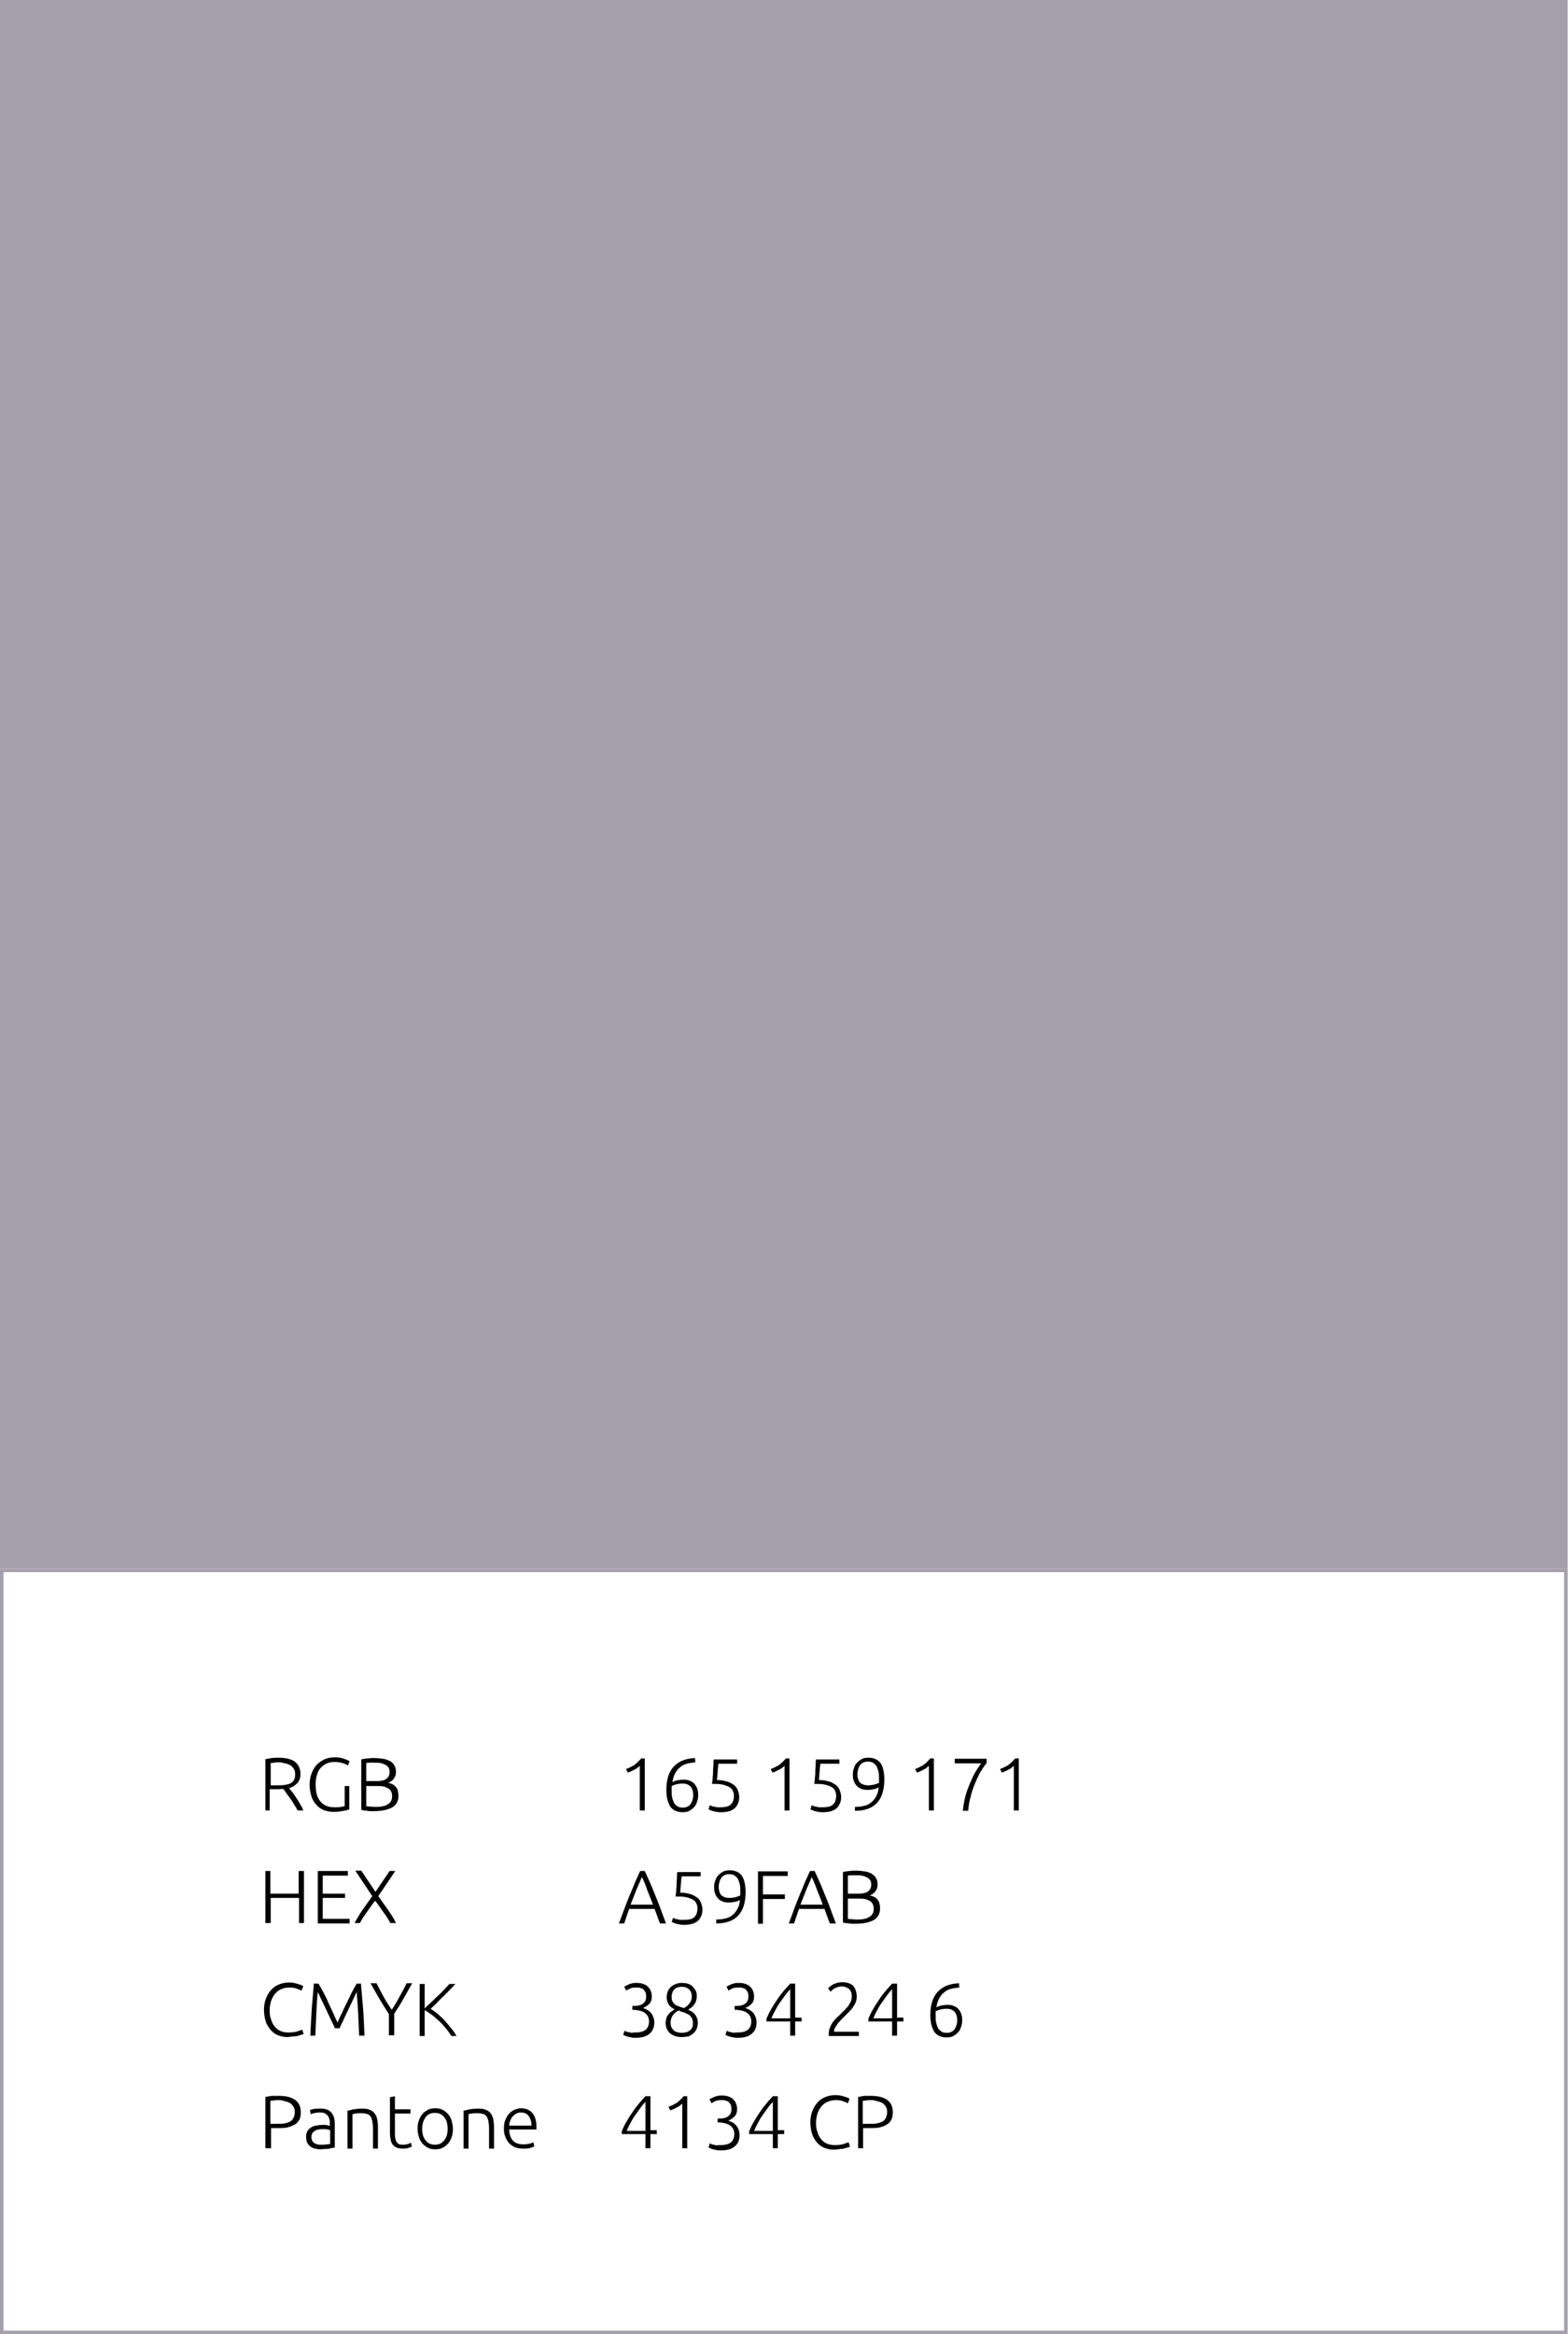 <?xml version="1.0" encoding="UTF-8"?> <!-- Generator: Adobe Illustrator 25.2.0, SVG Export Plug-In . SVG Version: 6.00 Build 0) --> <svg xmlns="http://www.w3.org/2000/svg" xmlns:xlink="http://www.w3.org/1999/xlink" id="Слой_1" x="0px" y="0px" viewBox="0 0 443.1 659.2" style="enable-background:new 0 0 443.1 659.2;" xml:space="preserve"> <style type="text/css"> .st0{fill:#FFFFFF;} .st1{fill:#564363;} .st2{fill:#F1D9C1;} .st3{fill:#A59FAB;} </style> <g> <g> <path d="M84.9,501c0,1.1-0.3,2-0.9,2.6c-0.6,0.6-1.3,1.1-2.3,1.4c0.2,0.3,0.5,0.7,0.9,1.1c0.4,0.5,0.7,1,1.1,1.6 c0.4,0.6,0.8,1.2,1.1,1.8c0.4,0.6,0.7,1.2,0.9,1.8h-1.6c-0.3-0.6-0.6-1.1-1-1.7c-0.3-0.6-0.7-1.1-1.1-1.7c-0.4-0.5-0.7-1-1.1-1.5 c-0.3-0.5-0.6-0.9-0.9-1.2c-0.5,0-0.9,0.1-1.4,0.1h-2.4v6H75v-14.5c0.5-0.1,1.1-0.2,1.8-0.3c0.7-0.1,1.3-0.1,1.9-0.1 c2,0,3.6,0.4,4.6,1.1C84.4,498.4,84.9,499.5,84.9,501z M78.9,497.7c-0.5,0-1,0-1.4,0.1s-0.7,0.1-1,0.1v6.3h2c0.7,0,1.3,0,1.9-0.1 c0.6-0.1,1.1-0.2,1.6-0.4c0.4-0.2,0.8-0.5,1-0.9c0.3-0.4,0.4-1,0.4-1.7c0-0.7-0.1-1.2-0.4-1.6c-0.3-0.4-0.6-0.8-1-1 s-0.9-0.4-1.4-0.5S79.5,497.7,78.9,497.7z"></path> <path d="M97.3,504.4h1.4v6.6c-0.3,0.1-0.8,0.3-1.6,0.4c-0.8,0.2-1.8,0.3-2.9,0.3c-1,0-1.9-0.2-2.7-0.5c-0.8-0.3-1.5-0.8-2.1-1.5 c-0.6-0.6-1.1-1.4-1.4-2.4c-0.3-1-0.5-2.1-0.5-3.3s0.2-2.3,0.6-3.3c0.4-1,0.9-1.8,1.5-2.4c0.6-0.6,1.4-1.1,2.2-1.5 c0.8-0.3,1.7-0.5,2.7-0.5c1.1,0,2,0.1,2.7,0.4c0.7,0.2,1.2,0.5,1.6,0.7l-0.5,1.2c-0.4-0.3-0.9-0.5-1.6-0.7 c-0.7-0.2-1.4-0.3-2.2-0.3c-0.7,0-1.4,0.1-2.1,0.4c-0.7,0.3-1.2,0.7-1.7,1.2s-0.9,1.2-1.1,2c-0.3,0.8-0.4,1.7-0.4,2.8 c0,1,0.1,1.9,0.3,2.7c0.2,0.8,0.6,1.5,1,2s1,1,1.7,1.3c0.7,0.3,1.5,0.4,2.4,0.4c0.7,0,1.3,0,1.8-0.1c0.5-0.1,0.8-0.2,1-0.2V504.4z "></path> <path d="M105.6,511.5c-0.2,0-0.5,0-0.8,0c-0.3,0-0.6,0-1-0.1c-0.3,0-0.6-0.1-0.9-0.1s-0.6-0.1-0.8-0.2v-14.2 c0.3-0.1,0.5-0.1,0.9-0.2c0.3,0,0.6-0.1,1-0.1c0.3,0,0.7-0.1,1-0.1c0.3,0,0.6,0,0.9,0c0.8,0,1.5,0.1,2.3,0.2 c0.7,0.1,1.3,0.3,1.9,0.6s1,0.7,1.3,1.2c0.3,0.5,0.5,1.1,0.5,1.8c0,0.8-0.2,1.5-0.6,2c-0.4,0.6-0.9,0.9-1.6,1.2 c0.4,0.1,0.8,0.2,1.2,0.4c0.4,0.2,0.7,0.4,0.9,0.7c0.3,0.3,0.5,0.6,0.6,1.1c0.1,0.4,0.2,0.9,0.2,1.5c0,1.4-0.6,2.5-1.7,3.2 C109.6,511.1,107.9,511.5,105.6,511.5z M103.5,503h2.8c0.5,0,1,0,1.5-0.1c0.5-0.1,0.9-0.2,1.2-0.4s0.6-0.5,0.8-0.8 c0.2-0.3,0.3-0.8,0.3-1.3c0-0.5-0.1-0.9-0.3-1.2s-0.5-0.6-0.9-0.8c-0.4-0.2-0.9-0.4-1.4-0.5s-1.1-0.1-1.8-0.1c-0.5,0-1,0-1.3,0 c-0.4,0-0.7,0.1-0.9,0.1V503z M103.5,504.3v5.8c0.2,0,0.5,0.1,1,0.1c0.4,0,0.9,0.1,1.3,0.1c0.7,0,1.3,0,1.9-0.1 c0.6-0.1,1.2-0.2,1.6-0.5c0.5-0.2,0.8-0.5,1.1-0.9c0.3-0.4,0.4-0.9,0.4-1.5c0-0.6-0.1-1-0.3-1.4c-0.2-0.4-0.5-0.7-0.9-0.9 s-0.8-0.4-1.4-0.5c-0.5-0.1-1.1-0.1-1.8-0.1H103.5z"></path> </g> <g> <path d="M84.5,528.4h1.4v14.7h-1.4v-7.1h-8v7.1H75v-14.7h1.4v6.4h8V528.4z"></path> <path d="M89.8,543.1v-14.7h8.5v1.3h-7.1v5.1h6.3v1.2h-6.3v5.9h7.6v1.3H89.8z"></path> <path d="M110.1,528.4h1.6l-4.8,7.1c0.9,1.3,1.8,2.5,2.7,3.8s1.7,2.5,2.3,3.8h-1.6c-0.2-0.4-0.5-0.9-0.8-1.4s-0.7-1.1-1.1-1.6 c-0.4-0.6-0.8-1.1-1.2-1.7c-0.4-0.6-0.8-1.1-1.2-1.6c-0.4,0.5-0.8,1-1.2,1.6s-0.8,1.1-1.2,1.7s-0.8,1.1-1.1,1.6 c-0.3,0.5-0.6,1-0.8,1.4h-1.5c0.7-1.3,1.4-2.5,2.3-3.8s1.8-2.5,2.7-3.8l-4.8-7.2h1.7l4,6L110.1,528.4z"></path> </g> <g> <path d="M81.2,575.3c-1,0-1.8-0.2-2.6-0.5c-0.8-0.3-1.5-0.8-2.1-1.5c-0.6-0.7-1.1-1.5-1.4-2.4c-0.3-1-0.5-2.1-0.5-3.3 s0.2-2.3,0.6-3.3c0.4-1,0.9-1.8,1.5-2.4c0.6-0.7,1.3-1.1,2.2-1.5c0.8-0.3,1.7-0.5,2.6-0.5c0.6,0,1.1,0,1.5,0.1s0.9,0.2,1.2,0.3 c0.3,0.1,0.6,0.2,0.9,0.3c0.2,0.1,0.4,0.2,0.6,0.3l-0.5,1.3c-0.4-0.2-0.8-0.4-1.4-0.6c-0.5-0.2-1.2-0.3-2-0.3 c-0.9,0-1.7,0.2-2.4,0.5c-0.7,0.3-1.3,0.8-1.7,1.3c-0.5,0.6-0.8,1.2-1.1,2c-0.2,0.8-0.4,1.6-0.4,2.6c0,1,0.1,1.9,0.4,2.6 c0.2,0.8,0.6,1.5,1,2c0.5,0.6,1,1,1.7,1.3c0.7,0.3,1.4,0.4,2.3,0.4c0.9,0,1.7-0.1,2.4-0.3c0.6-0.2,1.1-0.4,1.4-0.5l0.4,1.2 c-0.1,0.1-0.3,0.2-0.5,0.2s-0.5,0.2-0.9,0.3s-0.8,0.2-1.3,0.2S81.8,575.3,81.2,575.3z"></path> <path d="M94.6,572.8c-0.1-0.4-0.3-0.8-0.6-1.4s-0.6-1.2-0.9-1.9c-0.3-0.7-0.7-1.4-1-2.1c-0.3-0.7-0.7-1.4-1-2.1 c-0.3-0.6-0.6-1.2-0.8-1.7s-0.4-0.8-0.5-1c-0.2,1.8-0.3,3.7-0.4,5.8c-0.1,2.1-0.2,4.3-0.3,6.5h-1.4c0.1-2.7,0.3-5.3,0.4-7.7 c0.2-2.5,0.4-4.8,0.6-7H90c0.4,0.7,0.9,1.5,1.4,2.5c0.5,0.9,1,1.9,1.4,2.9c0.5,1,0.9,2,1.4,3c0.4,1,0.8,1.8,1.2,2.6 c0.3-0.8,0.7-1.7,1.2-2.6c0.4-1,0.9-2,1.4-3c0.5-1,1-2,1.4-2.9c0.5-0.9,0.9-1.7,1.4-2.5h1.2c0.2,2.2,0.4,4.6,0.6,7 c0.2,2.5,0.3,5,0.4,7.7h-1.5c-0.1-2.3-0.2-4.5-0.3-6.5c-0.1-2.1-0.3-4-0.4-5.8c-0.1,0.2-0.3,0.5-0.5,1s-0.5,1-0.8,1.7 c-0.3,0.6-0.6,1.3-1,2.1c-0.3,0.7-0.7,1.4-1,2.1c-0.3,0.7-0.6,1.3-0.9,1.9c-0.3,0.6-0.5,1.1-0.6,1.4H94.6z"></path> <path d="M109.9,574.9v-6.1c-1-1.5-1.9-3-2.8-4.5c-0.8-1.4-1.6-2.8-2.4-4.2h1.7c0.6,1.2,1.3,2.5,2,3.8c0.7,1.3,1.5,2.5,2.3,3.7 c0.8-1.2,1.5-2.4,2.2-3.7s1.4-2.5,2-3.8h1.6c-0.8,1.3-1.5,2.7-2.4,4.2c-0.8,1.5-1.7,2.9-2.7,4.4v6.1H109.9z"></path> <path d="M127.5,574.9c-0.5-0.7-1-1.5-1.6-2.2c-0.6-0.7-1.2-1.4-1.9-2s-1.3-1.2-2-1.7c-0.7-0.5-1.4-1-2-1.3v7.3h-1.4v-14.7h1.4v6.9 c0.5-0.5,1.1-1,1.8-1.7c0.7-0.6,1.3-1.3,2-1.9c0.6-0.6,1.3-1.2,1.8-1.8c0.6-0.6,1-1.1,1.4-1.5h1.7c-0.4,0.4-0.9,1-1.5,1.6 c-0.6,0.6-1.2,1.2-1.9,1.9c-0.7,0.6-1.3,1.3-1.9,1.9c-0.6,0.6-1.2,1.2-1.7,1.6c0.4,0.3,0.9,0.6,1.3,0.9s1,0.8,1.4,1.2 c0.5,0.4,1,0.9,1.4,1.4s0.9,1,1.3,1.5c0.4,0.5,0.8,1,1.1,1.4c0.3,0.5,0.6,0.9,0.8,1.3H127.5z"></path> </g> <path d="M78.8,591.9c2.1,0,3.6,0.4,4.7,1.2c1,0.8,1.5,1.9,1.5,3.4c0,0.8-0.1,1.6-0.4,2.1c-0.3,0.6-0.7,1.1-1.3,1.4s-1.2,0.6-2,0.8 c-0.8,0.2-1.7,0.2-2.7,0.2h-2v5.7H75v-14.5c0.5-0.1,1.1-0.2,1.8-0.3C77.5,591.9,78.2,591.9,78.8,591.9z M78.8,593.1 c-0.5,0-1,0-1.4,0.1c-0.4,0-0.7,0.1-1,0.1v6.5h1.8c0.8,0,1.5,0,2.1-0.1c0.6-0.1,1.2-0.3,1.6-0.5c0.4-0.2,0.8-0.6,1-1 c0.2-0.4,0.4-1,0.4-1.7c0-0.7-0.1-1.2-0.4-1.6c-0.3-0.4-0.6-0.8-1-1c-0.4-0.2-0.9-0.4-1.5-0.5C80,593.2,79.4,593.1,78.8,593.1z M90.7,595.5c0.7,0,1.3,0.1,1.8,0.3c0.5,0.2,0.9,0.5,1.2,0.9c0.3,0.4,0.5,0.8,0.7,1.3c0.1,0.5,0.2,1,0.2,1.6v6.9 c-0.1,0-0.3,0.1-0.6,0.1c-0.3,0-0.6,0.1-0.9,0.2c-0.4,0.1-0.7,0.1-1.2,0.1c-0.4,0-0.9,0.1-1.3,0.1c-0.6,0-1.1-0.1-1.6-0.2 c-0.5-0.1-0.9-0.3-1.3-0.6c-0.4-0.3-0.6-0.6-0.9-1.1c-0.2-0.4-0.3-1-0.3-1.6c0-0.6,0.1-1.1,0.3-1.5c0.2-0.4,0.5-0.8,1-1.1 c0.4-0.3,0.9-0.5,1.5-0.6c0.6-0.1,1.2-0.2,1.9-0.2c0.2,0,0.4,0,0.6,0c0.2,0,0.4,0,0.6,0.1c0.2,0,0.4,0.1,0.5,0.1 c0.1,0,0.3,0.1,0.3,0.1v-0.7c0-0.4,0-0.8-0.1-1.1c-0.1-0.4-0.2-0.7-0.4-1c-0.2-0.3-0.5-0.5-0.8-0.7c-0.3-0.2-0.8-0.3-1.4-0.3 c-0.8,0-1.4,0.1-1.8,0.2c-0.4,0.1-0.7,0.2-0.9,0.3l-0.2-1.2c0.2-0.1,0.6-0.2,1.1-0.3C89.4,595.5,90,595.5,90.7,595.5z M90.9,605.7 c0.5,0,1,0,1.4-0.1c0.4,0,0.7-0.1,1-0.1v-3.9c-0.2-0.1-0.4-0.1-0.7-0.2c-0.3-0.1-0.8-0.1-1.4-0.1c-0.3,0-0.7,0-1.1,0.1 c-0.4,0-0.7,0.2-1,0.3c-0.3,0.2-0.6,0.4-0.8,0.7c-0.2,0.3-0.3,0.7-0.3,1.1c0,0.4,0.1,0.8,0.2,1c0.1,0.3,0.3,0.5,0.6,0.7 c0.2,0.2,0.5,0.3,0.9,0.4C90,605.7,90.4,605.7,90.9,605.7z M98.2,596.1c0.4-0.1,1-0.2,1.7-0.4c0.7-0.1,1.5-0.2,2.6-0.2 c0.8,0,1.5,0.1,2.1,0.4c0.6,0.2,1,0.6,1.3,1c0.3,0.4,0.6,1,0.7,1.6c0.1,0.6,0.2,1.3,0.2,2.1v6.2h-1.4V601c0-0.8-0.1-1.4-0.2-2 c-0.1-0.5-0.3-1-0.5-1.3c-0.2-0.3-0.6-0.6-1-0.7s-0.9-0.2-1.5-0.2c-0.7,0-1.2,0-1.7,0.1c-0.5,0.1-0.8,0.1-0.9,0.2v9.7h-1.4V596.1z M111.6,595.7h4.4v1.2h-4.4v5.9c0,0.6,0.1,1.1,0.2,1.5c0.1,0.4,0.3,0.7,0.5,0.9c0.2,0.2,0.4,0.4,0.7,0.4c0.3,0.1,0.6,0.1,0.9,0.1 c0.6,0,1-0.1,1.4-0.2c0.4-0.1,0.6-0.3,0.8-0.4l0.3,1.1c-0.2,0.1-0.5,0.3-1,0.4c-0.5,0.2-1,0.2-1.6,0.2c-0.7,0-1.3-0.1-1.7-0.3 c-0.5-0.2-0.8-0.4-1.1-0.8c-0.3-0.4-0.5-0.8-0.6-1.4c-0.1-0.5-0.2-1.2-0.2-1.9v-10.1l1.4-0.3V595.7z M128,601.2 c0,0.9-0.1,1.7-0.4,2.4c-0.2,0.7-0.6,1.3-1,1.8c-0.4,0.5-1,0.9-1.6,1.2c-0.6,0.3-1.3,0.4-2,0.4c-0.7,0-1.4-0.1-2-0.4 c-0.6-0.3-1.1-0.7-1.6-1.2c-0.4-0.5-0.8-1.1-1-1.8c-0.2-0.7-0.4-1.5-0.4-2.4c0-0.9,0.1-1.7,0.4-2.4c0.2-0.7,0.6-1.3,1-1.8 c0.4-0.5,1-0.9,1.6-1.2c0.6-0.3,1.3-0.4,2-0.4c0.7,0,1.4,0.1,2,0.4c0.6,0.3,1.1,0.7,1.6,1.2c0.4,0.5,0.8,1.1,1,1.8 C127.8,599.6,128,600.4,128,601.2z M126.5,601.2c0-1.4-0.3-2.5-1-3.3c-0.6-0.8-1.5-1.2-2.6-1.2c-1.1,0-2,0.4-2.6,1.2 c-0.6,0.8-1,1.9-1,3.3c0,1.4,0.3,2.5,1,3.3c0.6,0.8,1.5,1.2,2.6,1.2c1.1,0,2-0.4,2.6-1.2C126.2,603.7,126.5,602.6,126.5,601.2z M131,596.1c0.4-0.1,1-0.2,1.7-0.4c0.7-0.1,1.5-0.2,2.6-0.2c0.8,0,1.5,0.1,2.1,0.4c0.6,0.2,1,0.6,1.3,1c0.3,0.4,0.6,1,0.7,1.6 c0.1,0.6,0.2,1.3,0.2,2.1v6.2h-1.4V601c0-0.8-0.1-1.4-0.2-2c-0.1-0.5-0.3-1-0.5-1.3c-0.2-0.3-0.6-0.6-1-0.7s-0.9-0.2-1.5-0.2 c-0.7,0-1.2,0-1.7,0.1c-0.5,0.1-0.8,0.1-0.9,0.2v9.7H131V596.1z M142.4,601.2c0-1,0.1-1.8,0.4-2.5c0.3-0.7,0.6-1.3,1.1-1.8 c0.4-0.5,1-0.8,1.5-1.1c0.6-0.2,1.2-0.4,1.8-0.4c1.3,0,2.4,0.4,3.2,1.3c0.8,0.9,1.2,2.2,1.2,4.1c0,0.1,0,0.2,0,0.3 c0,0.1,0,0.2,0,0.3h-7.7c0,1.3,0.4,2.4,1,3.1c0.6,0.7,1.6,1.1,3,1.1c0.8,0,1.3-0.1,1.8-0.2c0.4-0.1,0.8-0.3,1-0.4l0.3,1.2 c-0.2,0.1-0.6,0.2-1.1,0.4c-0.5,0.2-1.2,0.2-1.9,0.2c-1,0-1.8-0.1-2.5-0.4c-0.7-0.3-1.2-0.7-1.7-1.2c-0.4-0.5-0.8-1.1-1-1.8 C142.5,602.8,142.4,602.1,142.4,601.2z M150.2,600.3c0-1.1-0.3-2-0.8-2.7s-1.2-1-2.2-1c-0.5,0-0.9,0.1-1.3,0.3 c-0.4,0.2-0.7,0.5-1,0.8c-0.3,0.3-0.5,0.7-0.7,1.2c-0.2,0.4-0.3,0.9-0.3,1.4H150.2z"></path> <path d="M176.9,499.6c0.9-0.3,1.6-0.7,2.3-1.1c0.7-0.5,1.3-1.1,2-1.9h1v14.7h-1.4v-12.6c-0.2,0.2-0.4,0.3-0.6,0.5 c-0.2,0.2-0.5,0.4-0.8,0.5c-0.3,0.2-0.6,0.3-1,0.5c-0.3,0.2-0.7,0.3-1,0.4L176.9,499.6z M188.3,505.5c0-2.9,0.7-5.1,2.1-6.6 c1.4-1.5,3.4-2.3,6-2.4l0.1,1.2c-0.9,0.1-1.7,0.2-2.4,0.4c-0.7,0.2-1.4,0.5-1.9,1c-0.6,0.4-1,1-1.4,1.7c-0.4,0.7-0.6,1.5-0.8,2.5 c0.4-0.2,0.8-0.4,1.4-0.5c0.5-0.1,1.1-0.2,1.7-0.2c0.8,0,1.5,0.1,2,0.4c0.6,0.2,1,0.6,1.3,1c0.3,0.4,0.6,0.9,0.7,1.4 c0.2,0.5,0.2,1.1,0.2,1.7c0,0.6-0.1,1.1-0.3,1.7c-0.2,0.6-0.4,1.1-0.8,1.5c-0.4,0.4-0.8,0.8-1.4,1.1c-0.5,0.3-1.2,0.4-1.9,0.4 c-1.5,0-2.7-0.5-3.5-1.6C188.7,509,188.3,507.5,188.3,505.5z M192.9,503.7c-0.7,0-1.2,0.1-1.7,0.2s-0.9,0.3-1.4,0.5 c0,0.2,0,0.4,0,0.6c0,0.1,0,0.3,0,0.5c0,0.7,0,1.3,0.1,1.9c0.1,0.6,0.3,1.1,0.5,1.6c0.2,0.5,0.6,0.8,1,1.1c0.4,0.3,0.9,0.4,1.6,0.4 c0.5,0,1-0.1,1.3-0.3c0.4-0.2,0.7-0.4,0.9-0.8c0.2-0.3,0.4-0.7,0.5-1.1c0.1-0.4,0.2-0.8,0.2-1.3c0-1.1-0.3-2-0.8-2.5 C194.6,504,193.9,503.7,192.9,503.7z M203.7,510.4c0.7,0,1.3-0.1,1.8-0.2c0.5-0.2,0.9-0.4,1.1-0.7c0.3-0.3,0.5-0.6,0.6-1 c0.1-0.4,0.2-0.8,0.2-1.2c0-0.6-0.1-1.1-0.3-1.5c-0.2-0.5-0.5-0.8-1-1.1c-0.5-0.3-1.1-0.5-1.9-0.7c-0.8-0.2-1.8-0.2-3-0.2 c0.1-0.7,0.2-1.4,0.2-2c0.1-0.6,0.1-1.2,0.1-1.7c0-0.6,0.1-1.1,0.1-1.6c0-0.5,0-1.1,0.1-1.6h6.6v1.2H203c0,0.3,0,0.6-0.1,1 c0,0.4-0.1,0.9-0.1,1.3c0,0.4-0.1,0.9-0.1,1.3c0,0.4-0.1,0.7-0.1,1c1.1,0,2,0.2,2.8,0.4c0.8,0.2,1.4,0.6,2,1 c0.5,0.4,0.9,0.9,1.1,1.5c0.2,0.6,0.4,1.2,0.4,1.9c0,0.6-0.1,1.2-0.3,1.7c-0.2,0.5-0.5,1-0.9,1.4c-0.4,0.4-1,0.7-1.6,0.9 c-0.7,0.2-1.4,0.3-2.3,0.3c-0.5,0-0.9,0-1.3-0.1c-0.4-0.1-0.7-0.1-1-0.2c-0.3-0.1-0.6-0.2-0.8-0.3c-0.2-0.1-0.4-0.2-0.5-0.2 l0.4-1.2c0.1,0.1,0.2,0.1,0.4,0.2c0.2,0.1,0.4,0.2,0.7,0.2c0.3,0.1,0.6,0.1,0.9,0.2C203,510.4,203.4,510.4,203.7,510.4z M217.8,499.6c0.9-0.3,1.6-0.7,2.3-1.1c0.7-0.5,1.3-1.1,2-1.9h1v14.7h-1.4v-12.6c-0.2,0.2-0.4,0.3-0.6,0.5 c-0.2,0.2-0.5,0.4-0.8,0.5c-0.3,0.2-0.6,0.3-1,0.5c-0.3,0.2-0.7,0.3-1,0.4L217.8,499.6z M232.6,510.4c0.7,0,1.3-0.1,1.8-0.2 c0.5-0.2,0.9-0.4,1.1-0.7c0.3-0.3,0.5-0.6,0.6-1c0.1-0.4,0.2-0.8,0.2-1.2c0-0.6-0.1-1.1-0.3-1.5c-0.2-0.5-0.5-0.8-1-1.1 c-0.5-0.3-1.1-0.5-1.9-0.7c-0.8-0.2-1.8-0.2-3-0.2c0.1-0.7,0.2-1.4,0.2-2c0.1-0.6,0.1-1.2,0.1-1.7c0-0.6,0.1-1.1,0.1-1.6 c0-0.5,0-1.1,0.1-1.6h6.6v1.2h-5.4c0,0.3,0,0.6-0.1,1c0,0.4-0.1,0.9-0.1,1.3c0,0.4-0.1,0.9-0.1,1.3c0,0.4-0.1,0.7-0.1,1 c1.1,0,2,0.2,2.8,0.4c0.8,0.2,1.4,0.6,2,1c0.5,0.4,0.9,0.9,1.1,1.5c0.2,0.6,0.4,1.2,0.4,1.9c0,0.6-0.1,1.2-0.3,1.7 c-0.2,0.5-0.5,1-0.9,1.4c-0.4,0.4-1,0.7-1.6,0.9c-0.7,0.2-1.4,0.3-2.3,0.3c-0.5,0-0.9,0-1.3-0.1c-0.4-0.1-0.7-0.1-1-0.2 c-0.3-0.1-0.6-0.2-0.8-0.3c-0.2-0.1-0.4-0.2-0.5-0.2l0.4-1.2c0.1,0.1,0.2,0.1,0.4,0.2c0.2,0.1,0.4,0.2,0.7,0.2 c0.3,0.1,0.6,0.1,0.9,0.2C231.8,510.4,232.2,510.4,232.6,510.4z M249.9,502.5c0,3-0.7,5.2-2.1,6.7c-1.4,1.5-3.5,2.2-6.2,2.2l0-1.1 c0.9,0,1.8-0.1,2.6-0.3c0.8-0.2,1.5-0.5,2-1c0.6-0.4,1-1,1.4-1.7s0.6-1.5,0.7-2.5c-0.4,0.2-0.8,0.4-1.4,0.5 c-0.5,0.1-1.1,0.2-1.7,0.2c-0.8,0-1.5-0.1-2-0.4c-0.6-0.2-1-0.6-1.3-1c-0.3-0.4-0.6-0.9-0.7-1.4c-0.2-0.5-0.2-1.1-0.2-1.7 c0-0.5,0.1-1.1,0.3-1.6c0.2-0.6,0.4-1.1,0.8-1.5c0.4-0.4,0.8-0.8,1.4-1.1c0.5-0.3,1.2-0.4,1.9-0.4c1.5,0,2.7,0.5,3.5,1.6 C249.5,499,249.9,500.5,249.9,502.5z M245.3,504.2c0.7,0,1.2-0.1,1.7-0.2s0.9-0.3,1.4-0.5c0-0.2,0-0.3,0-0.5c0-0.2,0-0.3,0-0.5 c0-0.7,0-1.3-0.1-1.9c-0.1-0.6-0.3-1.1-0.5-1.6c-0.2-0.5-0.6-0.8-1-1.1c-0.4-0.3-0.9-0.4-1.6-0.4c-0.5,0-1,0.1-1.3,0.3 c-0.4,0.2-0.7,0.4-0.9,0.8c-0.2,0.3-0.4,0.7-0.5,1.1c-0.1,0.4-0.2,0.8-0.2,1.3c0,1.1,0.3,2,0.8,2.5 C243.6,503.9,244.3,504.2,245.3,504.2z M258.6,499.6c0.9-0.3,1.6-0.7,2.3-1.1c0.7-0.5,1.3-1.1,2-1.9h1v14.7h-1.4v-12.6 c-0.2,0.2-0.4,0.3-0.6,0.5c-0.2,0.2-0.5,0.4-0.8,0.5c-0.3,0.2-0.6,0.3-1,0.5c-0.3,0.2-0.7,0.3-1,0.4L258.6,499.6z M272.1,511.4 c0.1-1.2,0.3-2.4,0.6-3.7c0.3-1.3,0.8-2.6,1.3-3.8c0.5-1.2,1-2.4,1.6-3.4c0.6-1,1.2-1.9,1.7-2.5h-7.5v-1.3h9v1.2 c-0.5,0.6-1,1.4-1.6,2.3c-0.6,1-1.1,2.1-1.6,3.3c-0.5,1.2-1,2.5-1.3,3.9c-0.4,1.4-0.6,2.7-0.7,4H272.1z M282.6,499.6 c0.9-0.3,1.6-0.7,2.3-1.1c0.7-0.5,1.3-1.1,2-1.9h1v14.7h-1.4v-12.6c-0.2,0.2-0.4,0.3-0.6,0.5c-0.2,0.2-0.5,0.4-0.8,0.5 c-0.3,0.2-0.6,0.3-1,0.5c-0.3,0.2-0.7,0.3-1,0.4L282.6,499.6z"></path> <path d="M186.5,543.2c-0.3-0.7-0.5-1.4-0.8-2.1c-0.2-0.7-0.5-1.3-0.7-2h-7.2c-0.2,0.6-0.5,1.3-0.7,2c-0.2,0.7-0.5,1.4-0.7,2.1h-1.5 c0.6-1.5,1.1-3,1.6-4.3c0.5-1.3,1-2.6,1.5-3.8c0.5-1.2,1-2.3,1.4-3.4c0.5-1.1,1-2.2,1.5-3.3h1.3c0.5,1.1,1,2.2,1.5,3.3 c0.5,1.1,0.9,2.2,1.4,3.4c0.5,1.2,1,2.4,1.5,3.8c0.5,1.3,1,2.8,1.6,4.3H186.5z M181.4,530.1c-0.5,1.2-1.1,2.5-1.6,3.7 c-0.5,1.3-1,2.6-1.6,4.1h6.3c-0.5-1.5-1.1-2.8-1.6-4.1C182.5,532.5,182,531.3,181.4,530.1z M193.4,542.2c0.7,0,1.3-0.1,1.8-0.2 c0.5-0.2,0.9-0.4,1.1-0.7c0.3-0.3,0.5-0.6,0.6-1c0.1-0.4,0.2-0.8,0.2-1.2c0-0.6-0.1-1.1-0.3-1.5c-0.2-0.5-0.5-0.8-1-1.1 c-0.5-0.3-1.1-0.5-1.9-0.7c-0.8-0.2-1.8-0.2-3-0.2c0.1-0.7,0.2-1.4,0.2-2c0.1-0.6,0.1-1.2,0.1-1.7c0-0.6,0.1-1.1,0.1-1.6 c0-0.5,0-1.1,0.1-1.6h6.6v1.2h-5.4c0,0.3,0,0.6-0.1,1c0,0.4-0.1,0.9-0.1,1.3c0,0.4-0.1,0.9-0.1,1.3c0,0.4-0.1,0.7-0.1,1 c1.1,0,2,0.2,2.8,0.4c0.8,0.2,1.4,0.6,2,1c0.5,0.4,0.9,0.9,1.1,1.5c0.2,0.6,0.4,1.2,0.4,1.9c0,0.6-0.1,1.2-0.3,1.7 c-0.2,0.5-0.5,1-0.9,1.4c-0.4,0.4-1,0.7-1.6,0.9c-0.7,0.2-1.4,0.3-2.3,0.3c-0.5,0-0.9,0-1.3-0.1c-0.4-0.1-0.7-0.1-1-0.2 c-0.3-0.1-0.6-0.2-0.8-0.3c-0.2-0.1-0.4-0.2-0.5-0.2l0.4-1.2c0.1,0.1,0.2,0.1,0.4,0.2c0.2,0.1,0.4,0.2,0.7,0.2 c0.3,0.1,0.6,0.1,0.9,0.2C192.6,542.2,193,542.2,193.4,542.2z M210.7,534.3c0,3-0.7,5.2-2.1,6.7c-1.4,1.5-3.5,2.2-6.2,2.2l0-1.1 c0.9,0,1.8-0.1,2.6-0.3c0.8-0.2,1.5-0.5,2-1c0.6-0.4,1-1,1.4-1.7s0.6-1.5,0.7-2.5c-0.4,0.2-0.8,0.4-1.4,0.5 c-0.5,0.1-1.1,0.2-1.7,0.2c-0.8,0-1.5-0.1-2-0.4c-0.6-0.2-1-0.6-1.3-1c-0.3-0.4-0.6-0.9-0.7-1.4c-0.2-0.5-0.2-1.1-0.2-1.7 c0-0.5,0.1-1.1,0.3-1.6c0.2-0.6,0.4-1.1,0.8-1.5c0.4-0.4,0.8-0.8,1.4-1.1c0.5-0.3,1.2-0.4,1.9-0.4c1.5,0,2.7,0.5,3.5,1.6 C210.3,530.8,210.7,532.3,210.7,534.3z M206.1,536c0.7,0,1.2-0.1,1.7-0.2c0.5-0.1,0.9-0.3,1.4-0.5c0-0.2,0-0.3,0-0.5 c0-0.2,0-0.3,0-0.5c0-0.7,0-1.3-0.1-1.9c-0.1-0.6-0.3-1.1-0.5-1.6c-0.2-0.5-0.6-0.8-1-1.1c-0.4-0.3-0.9-0.4-1.6-0.4 c-0.5,0-1,0.1-1.3,0.3c-0.4,0.2-0.7,0.4-0.9,0.8c-0.2,0.3-0.4,0.7-0.5,1.1c-0.1,0.4-0.2,0.8-0.2,1.3c0,1.1,0.3,2,0.8,2.5 C204.4,535.7,205.1,536,206.1,536z M214.2,543.2v-14.7h8.4v1.3h-7v5.2h6.2v1.3h-6.2v7H214.2z M234.5,543.2 c-0.3-0.7-0.5-1.4-0.8-2.1c-0.2-0.7-0.5-1.3-0.7-2h-7.2c-0.2,0.6-0.5,1.3-0.7,2c-0.2,0.7-0.5,1.4-0.7,2.1h-1.5 c0.6-1.5,1.1-3,1.6-4.3c0.5-1.3,1-2.6,1.5-3.8c0.5-1.2,1-2.3,1.4-3.4c0.5-1.1,1-2.2,1.5-3.3h1.3c0.5,1.1,1,2.2,1.5,3.3 c0.5,1.1,0.9,2.2,1.4,3.4c0.5,1.2,1,2.4,1.5,3.8c0.5,1.3,1,2.8,1.6,4.3H234.5z M229.4,530.1c-0.5,1.2-1.1,2.5-1.6,3.7 c-0.5,1.3-1,2.6-1.6,4.1h6.3c-0.5-1.5-1.1-2.8-1.6-4.1C230.5,532.5,229.9,531.3,229.4,530.1z M241.7,543.3c-0.2,0-0.5,0-0.8,0 s-0.6,0-1-0.1c-0.3,0-0.6-0.1-0.9-0.1c-0.3,0-0.6-0.1-0.8-0.2v-14.2c0.3-0.1,0.5-0.1,0.9-0.2c0.3,0,0.6-0.1,1-0.1 c0.3,0,0.7-0.1,1-0.1c0.3,0,0.6,0,0.9,0c0.8,0,1.5,0.1,2.3,0.2c0.7,0.1,1.3,0.3,1.9,0.6c0.5,0.3,1,0.7,1.3,1.2 c0.3,0.5,0.5,1.1,0.5,1.8c0,0.8-0.2,1.5-0.6,2c-0.4,0.6-0.9,0.9-1.6,1.2c0.4,0.1,0.8,0.2,1.2,0.4c0.4,0.2,0.7,0.4,0.9,0.7 c0.3,0.3,0.5,0.6,0.6,1.1c0.1,0.4,0.2,0.9,0.2,1.5c0,1.4-0.6,2.5-1.7,3.2C245.7,542.9,244,543.3,241.7,543.3z M239.6,534.8h2.8 c0.5,0,1,0,1.5-0.1c0.5-0.1,0.9-0.2,1.2-0.4c0.3-0.2,0.6-0.5,0.8-0.8c0.2-0.3,0.3-0.8,0.3-1.3c0-0.5-0.1-0.9-0.3-1.2 c-0.2-0.3-0.5-0.6-0.9-0.8c-0.4-0.2-0.9-0.4-1.4-0.5c-0.5-0.1-1.1-0.1-1.8-0.1c-0.5,0-1,0-1.3,0c-0.4,0-0.7,0.1-0.9,0.1V534.8z M239.6,536.1v5.8c0.2,0,0.5,0.1,1,0.1c0.4,0,0.9,0.1,1.3,0.1c0.7,0,1.3,0,1.9-0.1c0.6-0.1,1.2-0.2,1.6-0.5 c0.5-0.2,0.8-0.5,1.1-0.9c0.3-0.4,0.4-0.9,0.4-1.5c0-0.6-0.1-1-0.3-1.4c-0.2-0.4-0.5-0.7-0.9-0.9c-0.4-0.2-0.8-0.4-1.4-0.5 c-0.5-0.1-1.1-0.1-1.8-0.1H239.6z"></path> <path d="M179.6,574c1.3,0,2.3-0.3,2.9-0.8c0.6-0.6,0.9-1.3,0.9-2.3c0-0.6-0.1-1.1-0.4-1.6c-0.2-0.4-0.6-0.7-1-1 c-0.4-0.2-0.9-0.4-1.4-0.5c-0.5-0.1-1.1-0.2-1.7-0.2h-0.2v-1.1h0.5c0.4,0,0.8,0,1.2-0.1c0.4-0.1,0.8-0.2,1.1-0.4 c0.3-0.2,0.6-0.5,0.8-0.8c0.2-0.4,0.3-0.8,0.3-1.4c0-0.5-0.1-0.9-0.2-1.2c-0.2-0.3-0.4-0.6-0.6-0.8c-0.3-0.2-0.6-0.3-0.9-0.4 c-0.3-0.1-0.7-0.1-1.1-0.1c-0.8,0-1.4,0.1-1.8,0.3s-0.8,0.4-1,0.6l-0.6-1.1c0.1-0.1,0.3-0.2,0.5-0.3c0.2-0.1,0.5-0.2,0.8-0.4 c0.3-0.1,0.6-0.2,1-0.3c0.4-0.1,0.8-0.1,1.2-0.1c0.7,0,1.4,0.1,1.9,0.3c0.5,0.2,1,0.4,1.3,0.8c0.4,0.3,0.6,0.7,0.8,1.2 c0.2,0.5,0.3,1,0.3,1.5c0,0.9-0.2,1.6-0.7,2.1c-0.5,0.5-1.1,0.9-1.8,1.2c0.4,0.1,0.8,0.3,1.2,0.5c0.4,0.2,0.7,0.5,1,0.8 c0.3,0.3,0.5,0.7,0.7,1.2c0.2,0.5,0.3,1,0.3,1.6c0,0.6-0.1,1.2-0.3,1.7c-0.2,0.5-0.5,1-1,1.4c-0.4,0.4-1,0.7-1.6,0.9 c-0.7,0.2-1.4,0.3-2.3,0.3c-0.5,0-0.9,0-1.3-0.1c-0.4-0.1-0.7-0.1-1-0.2c-0.3-0.1-0.5-0.2-0.8-0.3c-0.2-0.1-0.4-0.2-0.5-0.2 l0.4-1.2c0.1,0.1,0.2,0.1,0.4,0.2c0.2,0.1,0.4,0.2,0.7,0.2c0.3,0.1,0.6,0.1,0.9,0.2C178.9,574,179.2,574,179.6,574z M192.6,575.3 c-0.7,0-1.3-0.1-1.9-0.3c-0.6-0.2-1-0.5-1.4-0.8c-0.4-0.4-0.7-0.8-0.9-1.3c-0.2-0.5-0.3-1-0.3-1.6c0-0.5,0.1-0.9,0.2-1.3 c0.1-0.4,0.3-0.8,0.6-1.1c0.2-0.3,0.5-0.6,0.8-0.8c0.3-0.2,0.6-0.5,1-0.6c-0.9-0.4-1.4-0.9-1.8-1.5c-0.3-0.6-0.5-1.2-0.5-1.9 c0-0.6,0.1-1.2,0.3-1.7c0.2-0.5,0.5-0.9,0.9-1.3c0.4-0.3,0.8-0.6,1.4-0.8c0.5-0.2,1.1-0.3,1.7-0.3c0.7,0,1.4,0.1,1.9,0.3 c0.5,0.2,1,0.5,1.3,0.9c0.3,0.4,0.6,0.8,0.8,1.2c0.2,0.5,0.2,0.9,0.2,1.4c0,0.5-0.1,0.9-0.2,1.3c-0.1,0.4-0.3,0.7-0.6,1.1 c-0.2,0.3-0.5,0.6-0.8,0.8c-0.3,0.2-0.6,0.4-0.8,0.6c1,0.4,1.7,0.9,2.1,1.6c0.4,0.6,0.6,1.3,0.6,2c0,0.6-0.1,1.2-0.3,1.7 c-0.2,0.5-0.5,0.9-0.9,1.3c-0.4,0.4-0.9,0.6-1.4,0.9C194,575.2,193.3,575.3,192.6,575.3z M195.8,571.3c0-0.6-0.1-1.1-0.4-1.5 c-0.2-0.4-0.5-0.7-0.9-0.9c-0.4-0.2-0.8-0.4-1.3-0.6c-0.5-0.1-1-0.3-1.4-0.5c-0.7,0.3-1.3,0.8-1.7,1.4c-0.4,0.6-0.6,1.3-0.6,2.1 c0,0.4,0.1,0.8,0.2,1.1c0.1,0.3,0.3,0.6,0.6,0.9c0.3,0.3,0.6,0.5,1,0.6c0.4,0.1,0.8,0.2,1.4,0.2c0.5,0,1-0.1,1.4-0.2 c0.4-0.1,0.7-0.4,1-0.6c0.3-0.3,0.5-0.6,0.6-0.9S195.8,571.7,195.8,571.3z M189.8,563.8c0,0.4,0,0.8,0.1,1.1 c0.1,0.3,0.3,0.6,0.5,0.9c0.3,0.3,0.6,0.5,1.1,0.7c0.5,0.2,1,0.4,1.8,0.6c0.7-0.4,1.2-0.8,1.6-1.4c0.4-0.5,0.6-1.2,0.6-2 c0-0.3-0.1-0.6-0.2-1c-0.1-0.3-0.3-0.6-0.5-0.8c-0.2-0.2-0.5-0.4-0.9-0.6c-0.4-0.1-0.8-0.2-1.3-0.2c-0.5,0-0.9,0.1-1.2,0.2 c-0.4,0.1-0.6,0.3-0.9,0.6c-0.2,0.2-0.4,0.5-0.5,0.9C189.9,563.1,189.8,563.4,189.8,563.8z M208.5,574c1.3,0,2.3-0.3,2.9-0.8 c0.6-0.6,0.9-1.3,0.9-2.3c0-0.6-0.1-1.1-0.4-1.6c-0.2-0.4-0.6-0.7-1-1c-0.4-0.2-0.9-0.4-1.4-0.5c-0.5-0.1-1.1-0.2-1.7-0.2h-0.2 v-1.1h0.5c0.4,0,0.8,0,1.2-0.1c0.4-0.1,0.8-0.2,1.1-0.4c0.3-0.2,0.6-0.5,0.8-0.8c0.2-0.4,0.3-0.8,0.3-1.4c0-0.5-0.1-0.9-0.2-1.2 c-0.2-0.3-0.4-0.6-0.6-0.8c-0.3-0.2-0.6-0.3-0.9-0.4c-0.3-0.1-0.7-0.1-1.1-0.1c-0.8,0-1.4,0.1-1.8,0.3s-0.8,0.4-1,0.6l-0.6-1.1 c0.1-0.1,0.3-0.2,0.5-0.3c0.2-0.1,0.5-0.2,0.8-0.4c0.3-0.1,0.6-0.2,1-0.3c0.4-0.1,0.8-0.1,1.2-0.1c0.7,0,1.4,0.1,1.9,0.3 c0.5,0.2,1,0.4,1.3,0.8c0.4,0.3,0.6,0.7,0.8,1.2c0.2,0.5,0.3,1,0.3,1.5c0,0.9-0.2,1.6-0.7,2.1c-0.5,0.5-1.1,0.9-1.8,1.2 c0.4,0.1,0.8,0.3,1.2,0.5c0.4,0.2,0.7,0.5,1,0.8c0.3,0.3,0.5,0.7,0.7,1.2c0.2,0.5,0.3,1,0.3,1.6c0,0.6-0.1,1.2-0.3,1.7 c-0.2,0.5-0.5,1-1,1.4c-0.4,0.4-1,0.7-1.6,0.9c-0.7,0.2-1.4,0.3-2.3,0.3c-0.5,0-0.9,0-1.3-0.1c-0.4-0.1-0.7-0.1-1-0.2 c-0.3-0.1-0.5-0.2-0.8-0.3c-0.2-0.1-0.4-0.2-0.5-0.2l0.4-1.2c0.1,0.1,0.2,0.1,0.4,0.2c0.2,0.1,0.4,0.2,0.7,0.2 c0.3,0.1,0.6,0.1,0.9,0.2C207.7,574,208.1,574,208.5,574z M216.6,570.1c0.3-0.7,0.6-1.4,1.1-2.3c0.5-0.9,1-1.7,1.6-2.6 c0.6-0.9,1.2-1.8,1.9-2.6c0.7-0.9,1.4-1.6,2.1-2.4h1.4v9.6h1.8v1.1h-1.8v4h-1.4v-4h-6.7V570.1z M223.3,569.8v-8 c-0.5,0.5-1,1.1-1.5,1.8c-0.5,0.7-1,1.4-1.5,2.1c-0.5,0.7-0.9,1.4-1.3,2.2c-0.4,0.7-0.7,1.4-1,2.1H223.3z M242.1,563.9 c0,0.6-0.1,1.1-0.3,1.6c-0.2,0.5-0.5,1-0.8,1.4c-0.3,0.5-0.7,0.9-1.1,1.3c-0.4,0.4-0.9,0.9-1.3,1.3c-0.4,0.4-0.7,0.7-1.1,1.1 c-0.3,0.4-0.7,0.7-0.9,1.1s-0.5,0.7-0.7,1.1c-0.2,0.3-0.2,0.7-0.2,1v0h7v1.2h-8.5c0,0,0-0.1,0-0.2c0-0.1,0-0.2,0-0.4 c0-0.7,0.1-1.3,0.4-1.9c0.2-0.6,0.5-1.1,0.9-1.6c0.4-0.5,0.8-1,1.3-1.4c0.5-0.4,0.9-0.9,1.3-1.3c0.4-0.3,0.7-0.7,1-1 c0.3-0.3,0.6-0.6,0.8-1c0.2-0.3,0.4-0.7,0.6-1.1c0.1-0.4,0.2-0.8,0.2-1.3c0-1-0.3-1.7-0.8-2.1c-0.5-0.4-1.2-0.7-2-0.7 c-0.5,0-0.9,0.1-1.2,0.2c-0.4,0.1-0.7,0.2-0.9,0.4c-0.3,0.1-0.5,0.3-0.7,0.5c-0.2,0.2-0.3,0.3-0.4,0.4l-0.7-1 c0.1-0.1,0.2-0.2,0.5-0.4c0.2-0.2,0.5-0.4,0.8-0.6c0.3-0.2,0.7-0.3,1.2-0.5c0.4-0.1,0.9-0.2,1.5-0.2c1.4,0,2.5,0.4,3.2,1.1 C241.7,561.6,242.1,562.6,242.1,563.9z M245.4,570.1c0.3-0.7,0.6-1.4,1.1-2.3c0.5-0.9,1-1.7,1.6-2.6c0.6-0.9,1.2-1.8,1.9-2.6 c0.7-0.9,1.4-1.6,2.1-2.4h1.4v9.6h1.8v1.1h-1.8v4h-1.4v-4h-6.7V570.1z M252.1,569.8v-8c-0.5,0.5-1,1.1-1.5,1.8 c-0.5,0.7-1,1.4-1.5,2.1c-0.5,0.7-0.9,1.4-1.3,2.2c-0.4,0.7-0.7,1.4-1,2.1H252.1z M262.9,569.1c0-2.9,0.7-5.1,2.1-6.6 c1.4-1.5,3.4-2.3,6-2.4l0.1,1.2c-0.9,0.1-1.7,0.2-2.4,0.4c-0.7,0.2-1.4,0.5-1.9,1c-0.6,0.4-1,1-1.4,1.7c-0.4,0.7-0.6,1.5-0.8,2.5 c0.4-0.2,0.8-0.4,1.4-0.5c0.5-0.1,1.1-0.2,1.7-0.2c0.8,0,1.5,0.1,2,0.4c0.6,0.2,1,0.6,1.3,1c0.3,0.4,0.6,0.9,0.7,1.4 c0.2,0.5,0.2,1.1,0.2,1.7c0,0.6-0.1,1.1-0.3,1.7c-0.2,0.6-0.4,1.1-0.8,1.5c-0.4,0.4-0.8,0.8-1.4,1.1c-0.5,0.3-1.2,0.4-1.9,0.4 c-1.5,0-2.7-0.5-3.5-1.6C263.3,572.6,262.9,571.1,262.9,569.1z M267.5,567.3c-0.7,0-1.2,0.1-1.7,0.2s-0.9,0.3-1.4,0.5 c0,0.2,0,0.4,0,0.6c0,0.1,0,0.3,0,0.5c0,0.7,0,1.3,0.1,1.9c0.1,0.6,0.3,1.1,0.5,1.6c0.2,0.5,0.6,0.8,1,1.1c0.4,0.3,0.9,0.4,1.6,0.4 c0.5,0,1-0.1,1.3-0.3c0.4-0.2,0.7-0.4,0.9-0.8c0.2-0.3,0.4-0.7,0.5-1.1c0.1-0.4,0.2-0.8,0.2-1.3c0-1.1-0.3-2-0.8-2.5 C269.2,567.6,268.5,567.3,267.5,567.3z"></path> <path d="M175.7,601.9c0.3-0.7,0.6-1.4,1.1-2.3c0.5-0.9,1-1.7,1.6-2.6c0.6-0.9,1.2-1.8,1.9-2.6c0.7-0.9,1.4-1.6,2.1-2.4h1.4v9.6h1.8 v1.1h-1.8v4h-1.4v-4h-6.7V601.9z M182.4,601.6v-8c-0.5,0.5-1,1.1-1.5,1.8c-0.5,0.7-1,1.4-1.5,2.1c-0.5,0.7-0.9,1.4-1.3,2.2 c-0.4,0.7-0.7,1.4-1,2.1H182.4z M188.9,595c0.9-0.3,1.6-0.7,2.3-1.1c0.7-0.5,1.3-1.1,2-1.9h1v14.7h-1.4v-12.6 c-0.2,0.2-0.4,0.3-0.6,0.5c-0.2,0.2-0.5,0.4-0.8,0.5c-0.3,0.2-0.6,0.3-1,0.5c-0.3,0.2-0.7,0.3-1,0.4L188.9,595z M203.7,605.8 c1.3,0,2.3-0.3,2.9-0.8c0.6-0.6,0.9-1.3,0.9-2.3c0-0.6-0.1-1.1-0.4-1.6c-0.2-0.4-0.6-0.7-1-1c-0.4-0.2-0.9-0.4-1.4-0.5 c-0.5-0.1-1.1-0.2-1.7-0.2h-0.2v-1.1h0.5c0.4,0,0.8,0,1.2-0.1c0.4-0.1,0.8-0.2,1.1-0.4c0.3-0.2,0.6-0.5,0.8-0.8 c0.2-0.4,0.3-0.8,0.3-1.4c0-0.5-0.1-0.9-0.2-1.2c-0.2-0.3-0.4-0.6-0.6-0.8c-0.3-0.2-0.6-0.3-0.9-0.4c-0.3-0.1-0.7-0.1-1.1-0.1 c-0.8,0-1.4,0.1-1.8,0.3s-0.8,0.4-1,0.6l-0.6-1.1c0.1-0.1,0.3-0.2,0.5-0.3c0.2-0.1,0.5-0.2,0.8-0.4c0.3-0.1,0.6-0.2,1-0.3 c0.4-0.1,0.8-0.1,1.2-0.1c0.7,0,1.4,0.1,1.9,0.3c0.5,0.2,1,0.4,1.3,0.8c0.4,0.3,0.6,0.7,0.8,1.2c0.2,0.5,0.3,1,0.3,1.5 c0,0.9-0.2,1.6-0.7,2.1c-0.5,0.5-1.1,0.9-1.8,1.2c0.4,0.1,0.8,0.3,1.2,0.5c0.4,0.2,0.7,0.5,1,0.8c0.3,0.3,0.5,0.7,0.7,1.2 c0.2,0.5,0.3,1,0.3,1.6c0,0.6-0.1,1.2-0.3,1.7c-0.2,0.5-0.5,1-1,1.4c-0.4,0.4-1,0.7-1.6,0.9c-0.7,0.2-1.4,0.3-2.3,0.3 c-0.5,0-0.9,0-1.3-0.1c-0.4-0.1-0.7-0.1-1-0.2c-0.3-0.1-0.5-0.2-0.8-0.3c-0.2-0.1-0.4-0.2-0.5-0.2l0.4-1.2c0.1,0.1,0.2,0.1,0.4,0.2 c0.2,0.1,0.4,0.2,0.7,0.2c0.3,0.1,0.6,0.1,0.9,0.2C202.9,605.8,203.2,605.8,203.7,605.8z M211.7,601.9c0.3-0.7,0.6-1.4,1.1-2.3 c0.5-0.9,1-1.7,1.6-2.6c0.6-0.9,1.2-1.8,1.9-2.6c0.7-0.9,1.4-1.6,2.1-2.4h1.4v9.6h1.8v1.1h-1.8v4h-1.4v-4h-6.7V601.9z M218.4,601.6 v-8c-0.5,0.5-1,1.1-1.5,1.8c-0.5,0.7-1,1.4-1.5,2.1c-0.5,0.7-0.9,1.4-1.3,2.2c-0.4,0.7-0.7,1.4-1,2.1H218.4z M235.6,607.1 c-1,0-1.8-0.2-2.6-0.5c-0.8-0.3-1.5-0.8-2.1-1.5c-0.6-0.7-1.1-1.5-1.4-2.4c-0.3-1-0.5-2.1-0.5-3.3s0.2-2.3,0.6-3.3 c0.4-1,0.9-1.8,1.5-2.4c0.6-0.7,1.3-1.1,2.2-1.5c0.8-0.3,1.7-0.5,2.6-0.5c0.6,0,1.1,0,1.5,0.1c0.5,0.1,0.9,0.2,1.2,0.3 c0.3,0.1,0.6,0.2,0.9,0.3c0.2,0.1,0.4,0.2,0.6,0.3l-0.5,1.3c-0.4-0.2-0.8-0.4-1.4-0.6c-0.5-0.2-1.2-0.3-2-0.3 c-0.9,0-1.7,0.2-2.4,0.5c-0.7,0.3-1.3,0.8-1.7,1.3c-0.5,0.6-0.8,1.2-1.1,2c-0.2,0.8-0.4,1.6-0.4,2.6c0,1,0.1,1.9,0.4,2.6 c0.2,0.8,0.6,1.5,1,2c0.5,0.6,1,1,1.7,1.3c0.7,0.3,1.4,0.4,2.3,0.4c0.9,0,1.7-0.1,2.4-0.3c0.6-0.2,1.1-0.4,1.4-0.5l0.4,1.2 c-0.1,0.1-0.3,0.2-0.5,0.2c-0.2,0.1-0.5,0.2-0.9,0.3c-0.4,0.1-0.8,0.2-1.3,0.2C236.7,607,236.2,607.1,235.6,607.1z M246.1,591.9 c2.1,0,3.6,0.4,4.7,1.2c1,0.8,1.5,1.9,1.5,3.4c0,0.8-0.1,1.6-0.4,2.1c-0.3,0.6-0.7,1.1-1.3,1.4c-0.6,0.4-1.2,0.6-2,0.8 c-0.8,0.2-1.7,0.2-2.7,0.2h-2v5.7h-1.4v-14.5c0.5-0.1,1.1-0.2,1.8-0.3C244.9,591.9,245.5,591.9,246.1,591.9z M246.2,593.1 c-0.5,0-1,0-1.4,0.1c-0.4,0-0.7,0.1-1,0.1v6.5h1.8c0.8,0,1.5,0,2.1-0.1c0.6-0.1,1.2-0.3,1.6-0.5c0.4-0.2,0.8-0.6,1-1 c0.2-0.4,0.4-1,0.4-1.7c0-0.7-0.1-1.2-0.4-1.6c-0.3-0.4-0.6-0.8-1-1c-0.4-0.2-0.9-0.4-1.5-0.5C247.3,593.2,246.8,593.1,246.2,593.1 z"></path> <rect class="st3" width="443" height="443"></rect> <path class="st3" d="M442.1,658.2H1V444h441V658.2z M443.1,443H0v216.2h443V443z"></path> </g> </svg> 